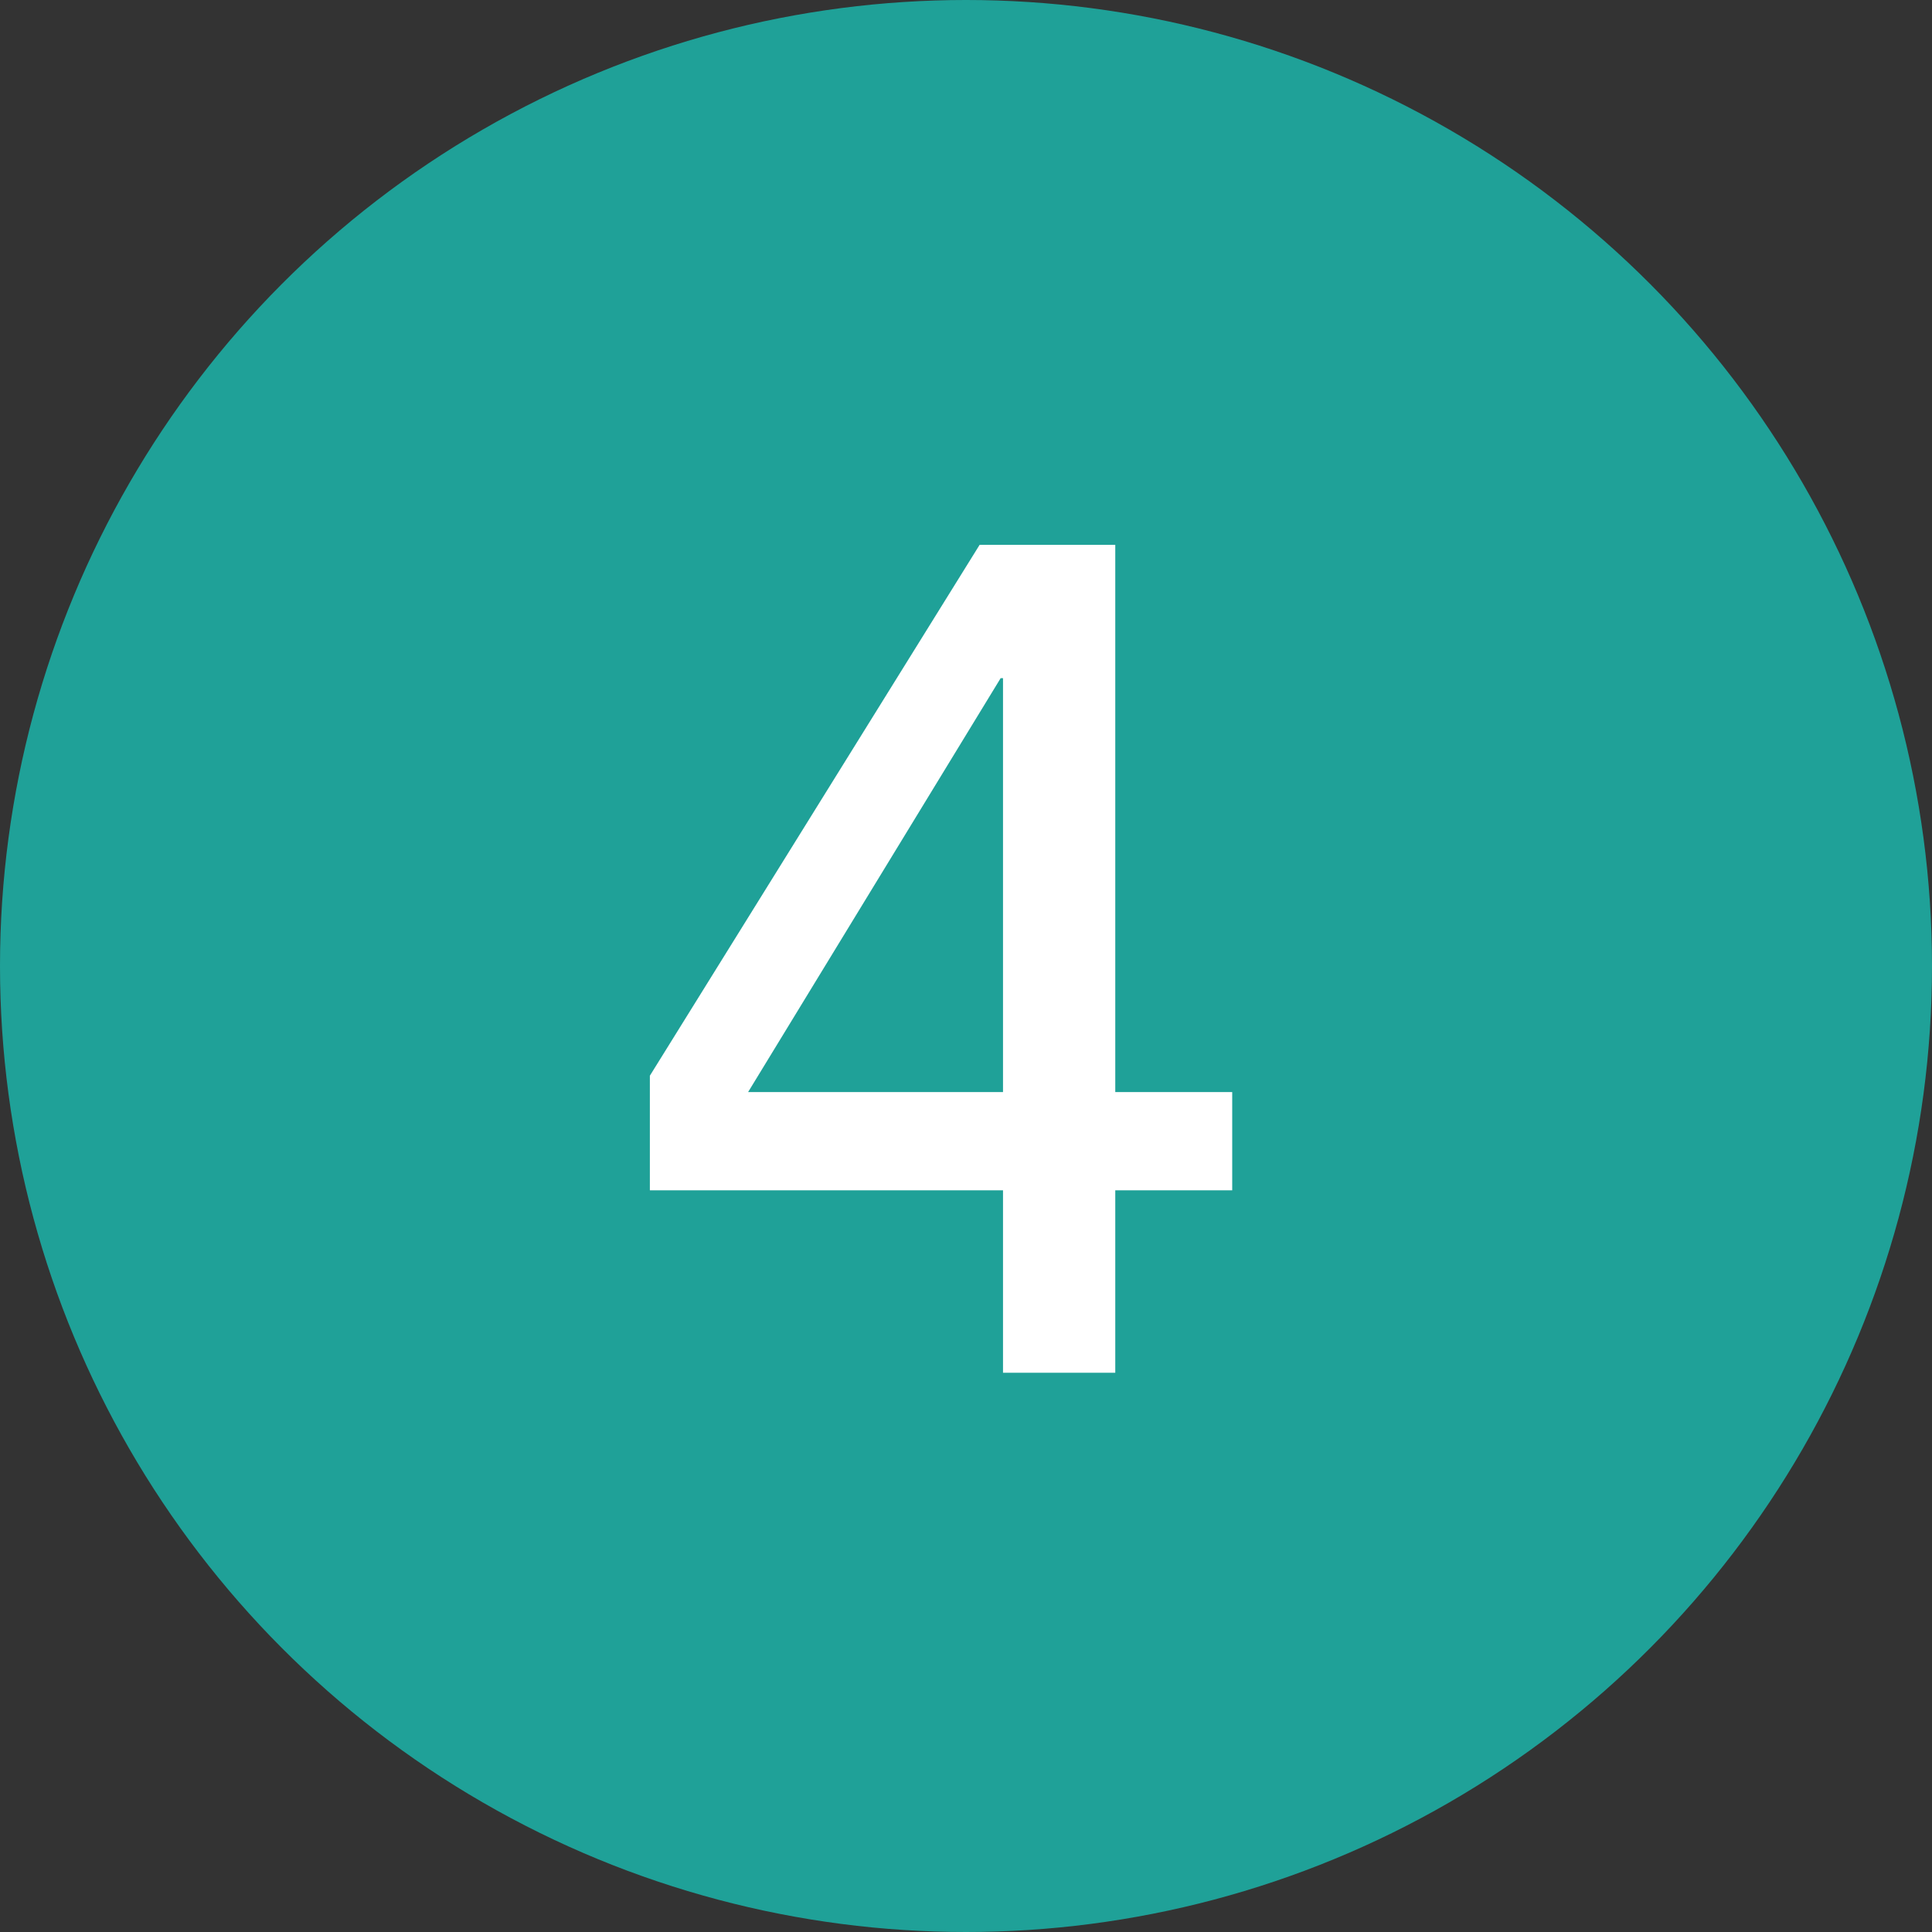 <svg width="38" height="38" viewBox="0 0 38 38" fill="none" xmlns="http://www.w3.org/2000/svg">
<rect x="0" y="0" width="38" height="38" fill="#333333" stroke="none"/>
<circle cx="19" cy="19" r="19" fill="#1FA198"/>
<path d="M19.728 23.412H12.782V21.158L19.268 10.716H21.936V21.48H24.236V23.412H21.936V27H19.728V23.412ZM19.728 13.338H19.682L14.714 21.48H19.728V13.338Z" fill="white"/>
</svg>
